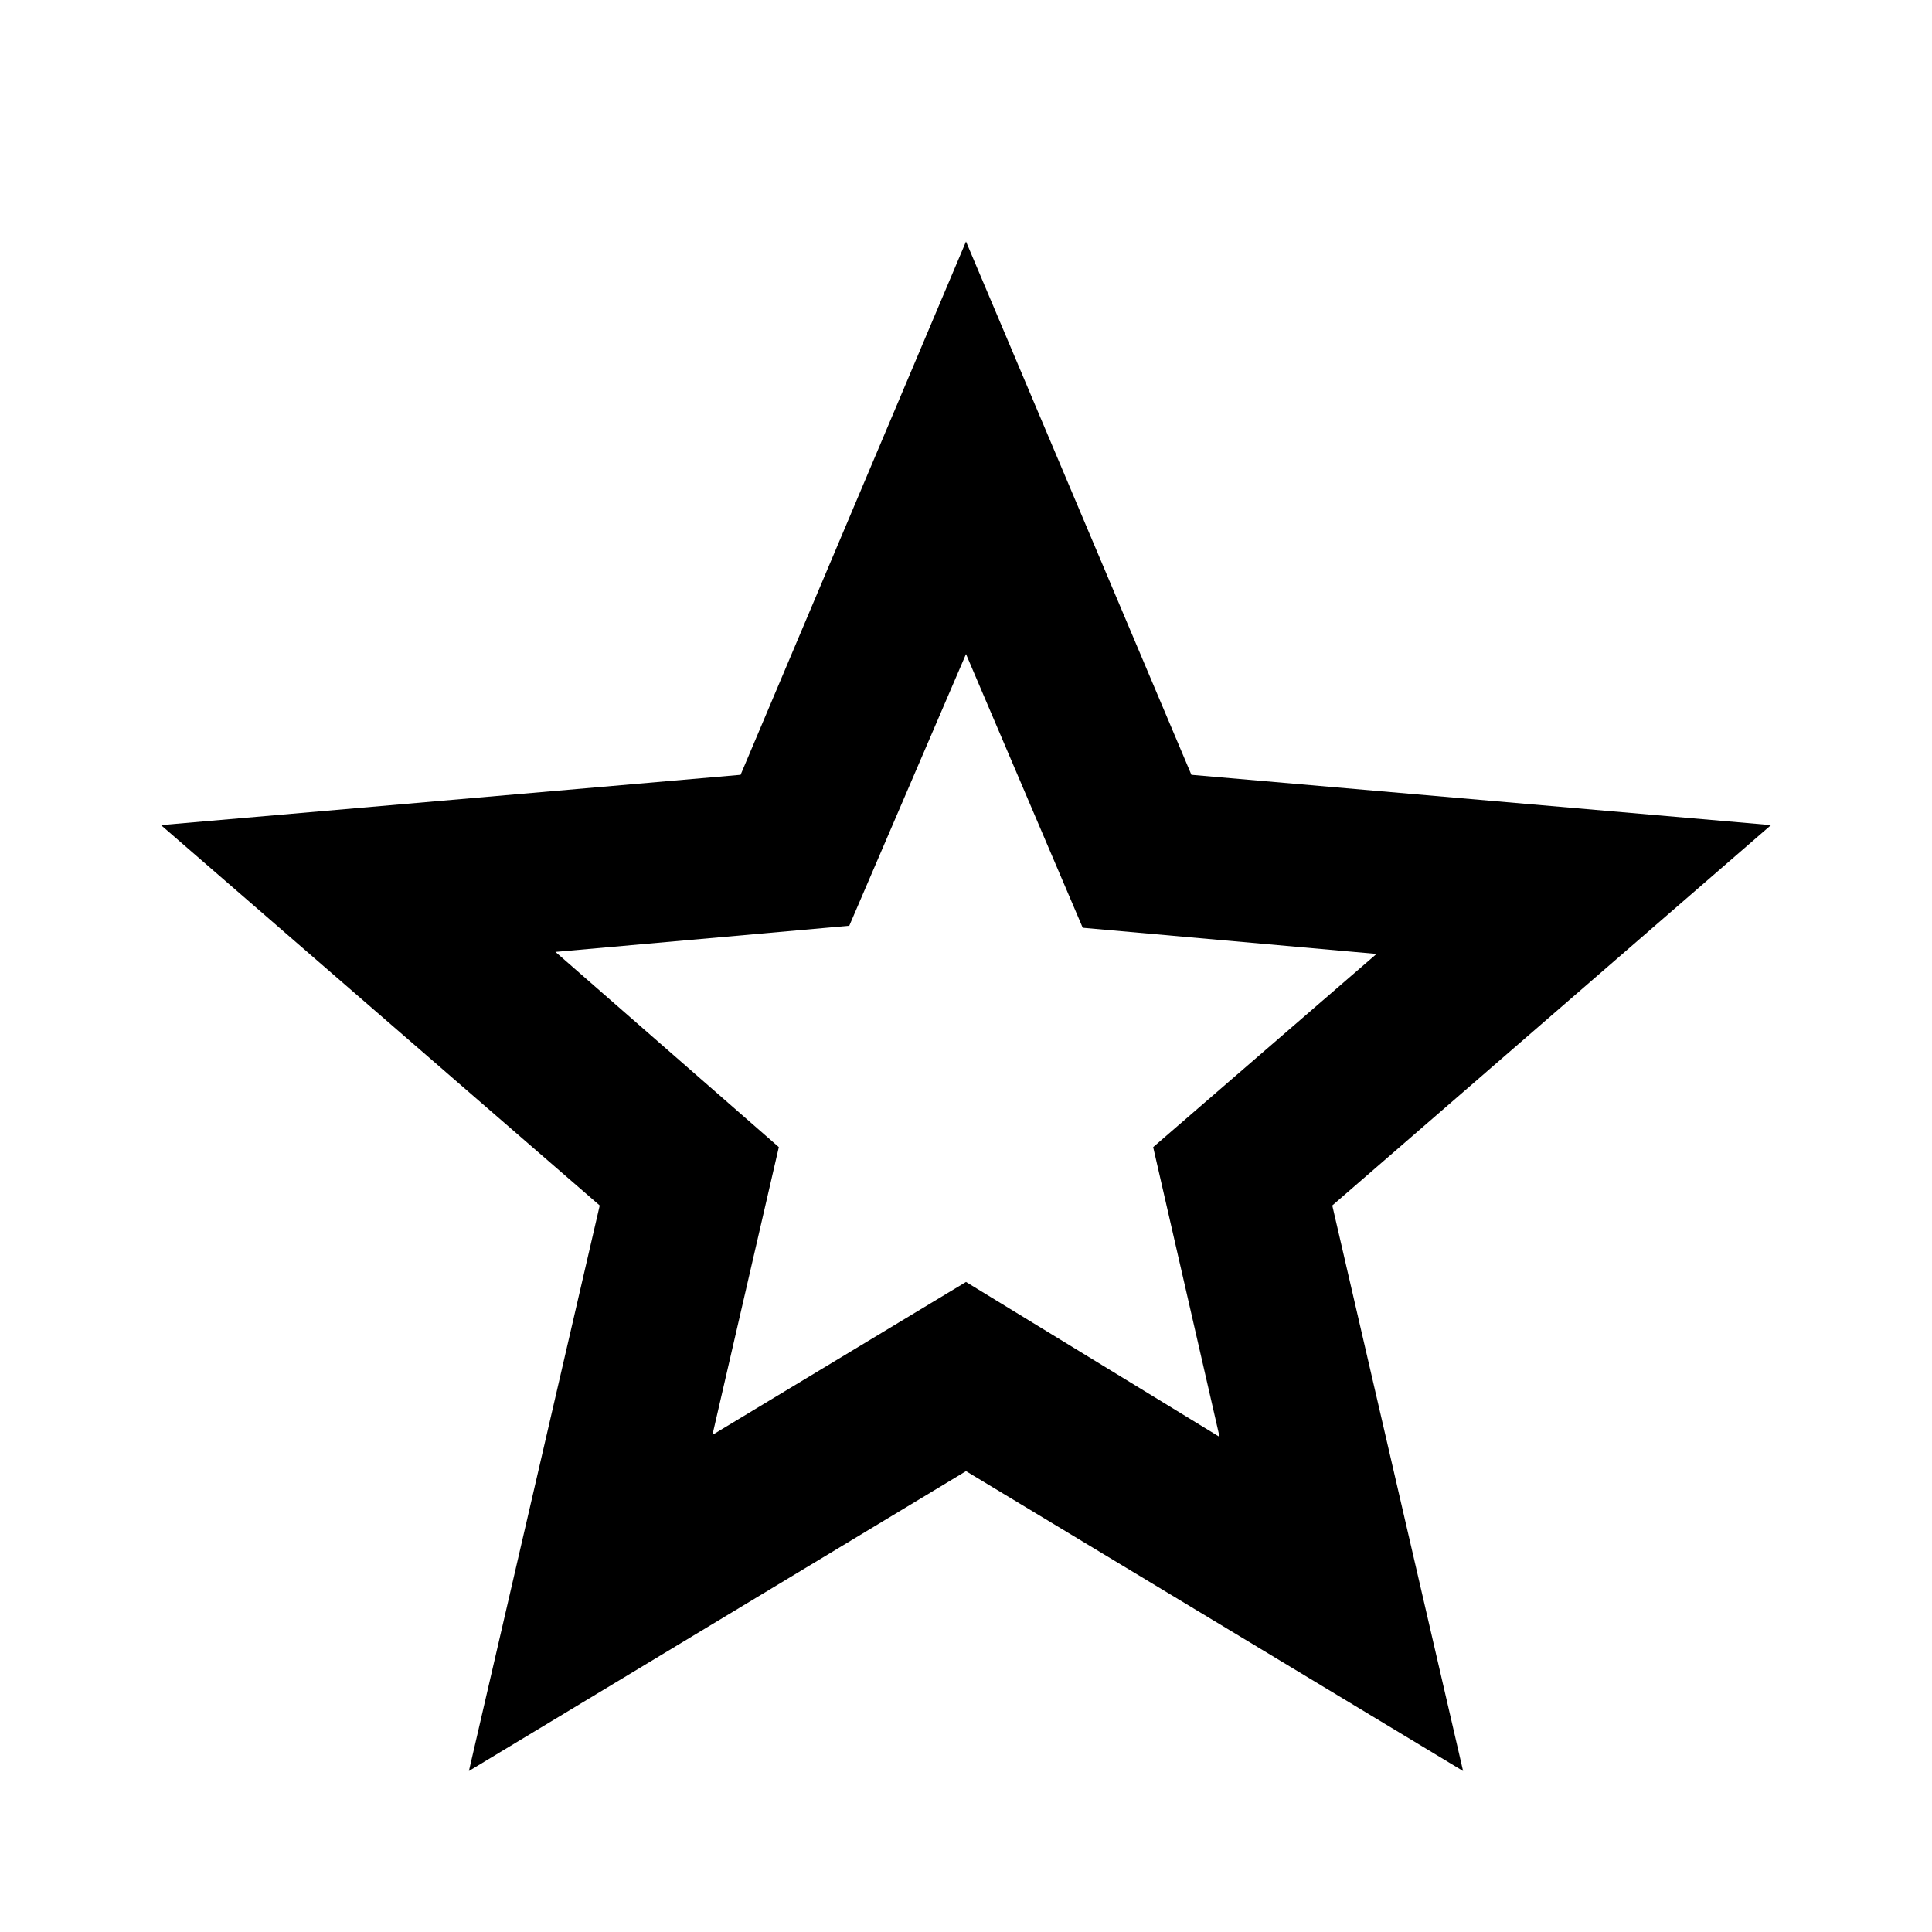<svg xmlns="http://www.w3.org/2000/svg" xmlns:xlink="http://www.w3.org/1999/xlink" width="1000" zoomAndPan="magnify" viewBox="0 0 750 750" height="1000" preserveAspectRatio="xMidYMid meet" version="1.0"><path fill="#000000" d="M 276.562 557.031 L 375 497.656 L 473.438 557.812 L 447.656 445.312 L 534.375 370.312 L 420.312 360.156 L 375 253.906 L 329.688 359.375 L 215.625 369.531 L 302.344 445.312 Z M 182.031 687.5 L 232.812 467.969 L 62.5 320.312 L 287.5 300.781 L 375 93.75 L 462.5 300.781 L 687.5 320.312 L 517.188 467.969 L 567.969 687.5 L 375 571.094 Z M 375 414.062 Z M 375 414.062 " fill-opacity="1" fill-rule="nonzero"/></svg>